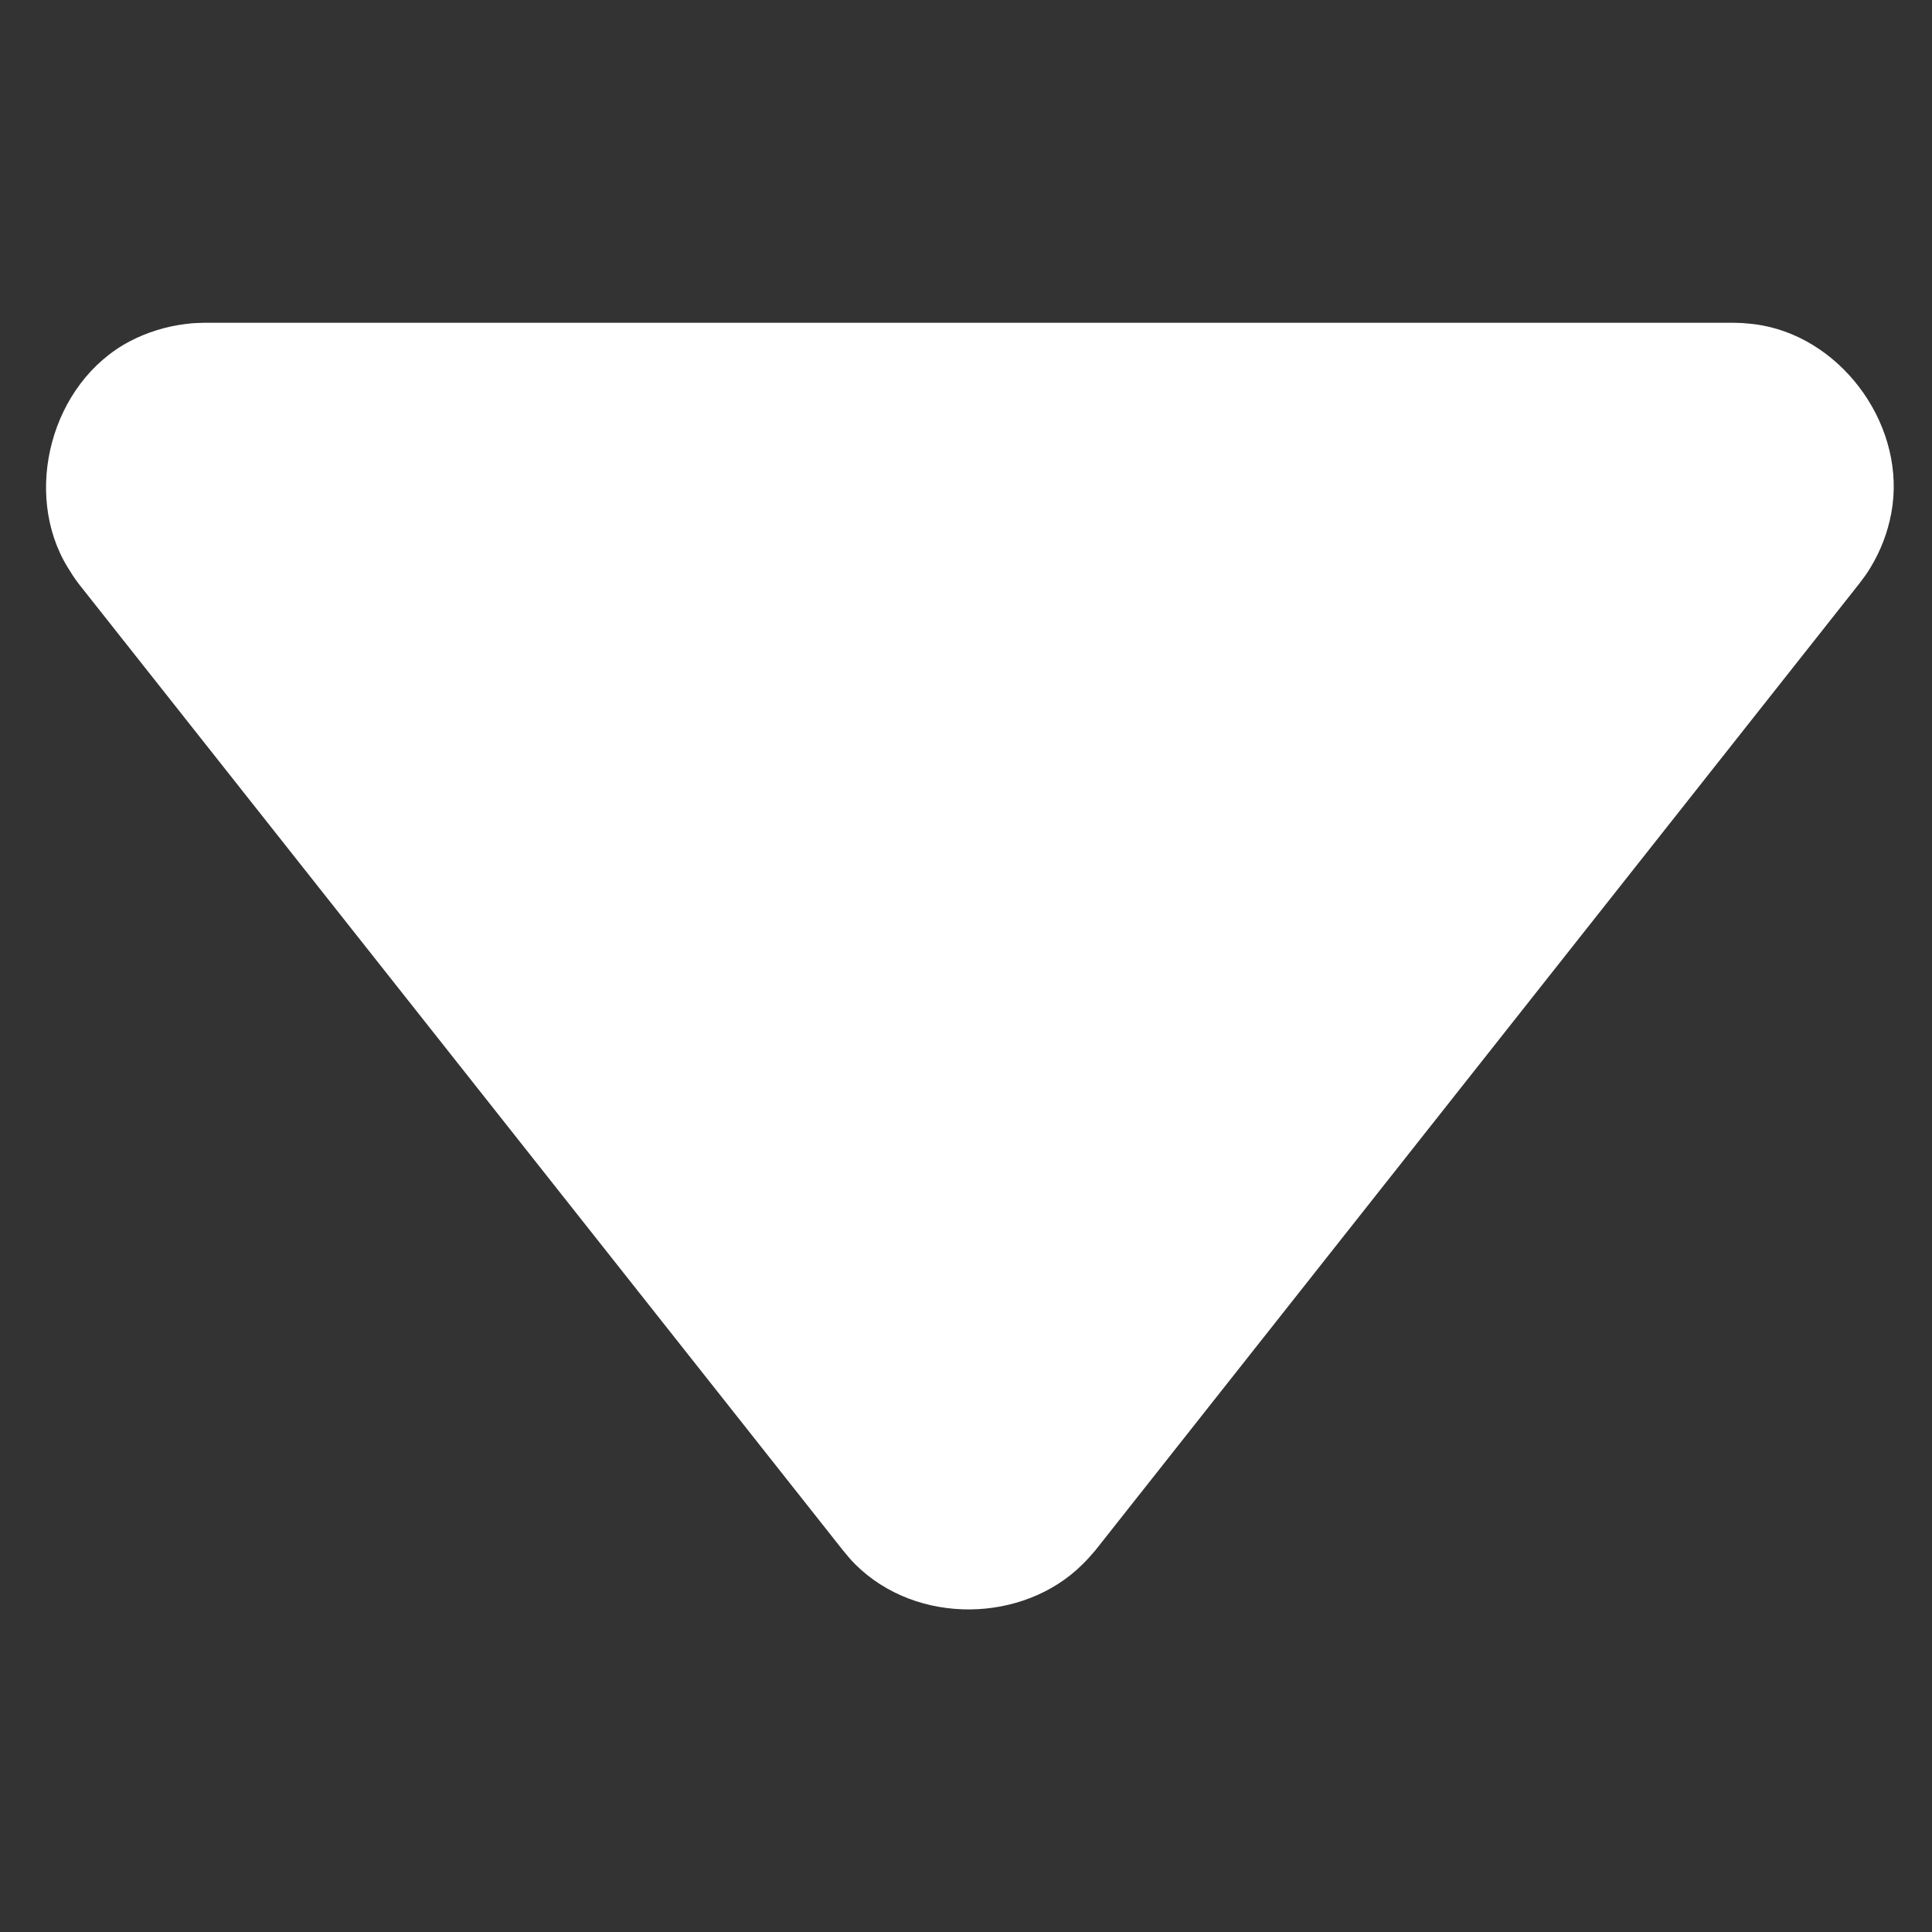 <?xml version="1.0" encoding="UTF-8" standalone="no"?>
<!DOCTYPE svg PUBLIC "-//W3C//DTD SVG 1.1//EN" "http://www.w3.org/Graphics/SVG/1.1/DTD/svg11.dtd">
<svg width="100%" height="100%" viewBox="0 0 200 200" version="1.1" xmlns="http://www.w3.org/2000/svg" xmlns:xlink="http://www.w3.org/1999/xlink" xml:space="preserve" xmlns:serif="http://www.serif.com/" style="fill-rule:evenodd;clip-rule:evenodd;stroke-linejoin:round;stroke-miterlimit:2;">
    <rect x="0" y="0" width="200" height="200" fill="#333333" stroke="none"/>
    <g transform="matrix(-5.264,-6.44703e-16,6.44703e-16,-5.264,5452.84,228.932)">
        <path d="M1001.6,37.137C1001.43,37.121 1001.39,37.121 1001.22,37.091C999.598,36.793 998.369,35.066 998.681,33.396C998.751,33.019 998.891,32.655 999.09,32.328C999.179,32.182 999.208,32.15 999.309,32.014L1014.33,13.006C1014.44,12.877 1014.47,12.842 1014.59,12.722C1015.75,11.57 1017.84,11.522 1019.05,12.722C1019.17,12.842 1019.19,12.877 1019.3,13.006L1034.33,32.014C1034.43,32.15 1034.45,32.182 1034.54,32.328C1035.44,33.792 1034.87,35.964 1033.32,36.779C1032.98,36.957 1032.6,37.073 1032.22,37.119C1032.05,37.14 1032.01,37.138 1031.84,37.143L1001.79,37.143C1001.73,37.141 1001.67,37.139 1001.6,37.137Z" style="fill:white;"/>
    </g>
</svg>
